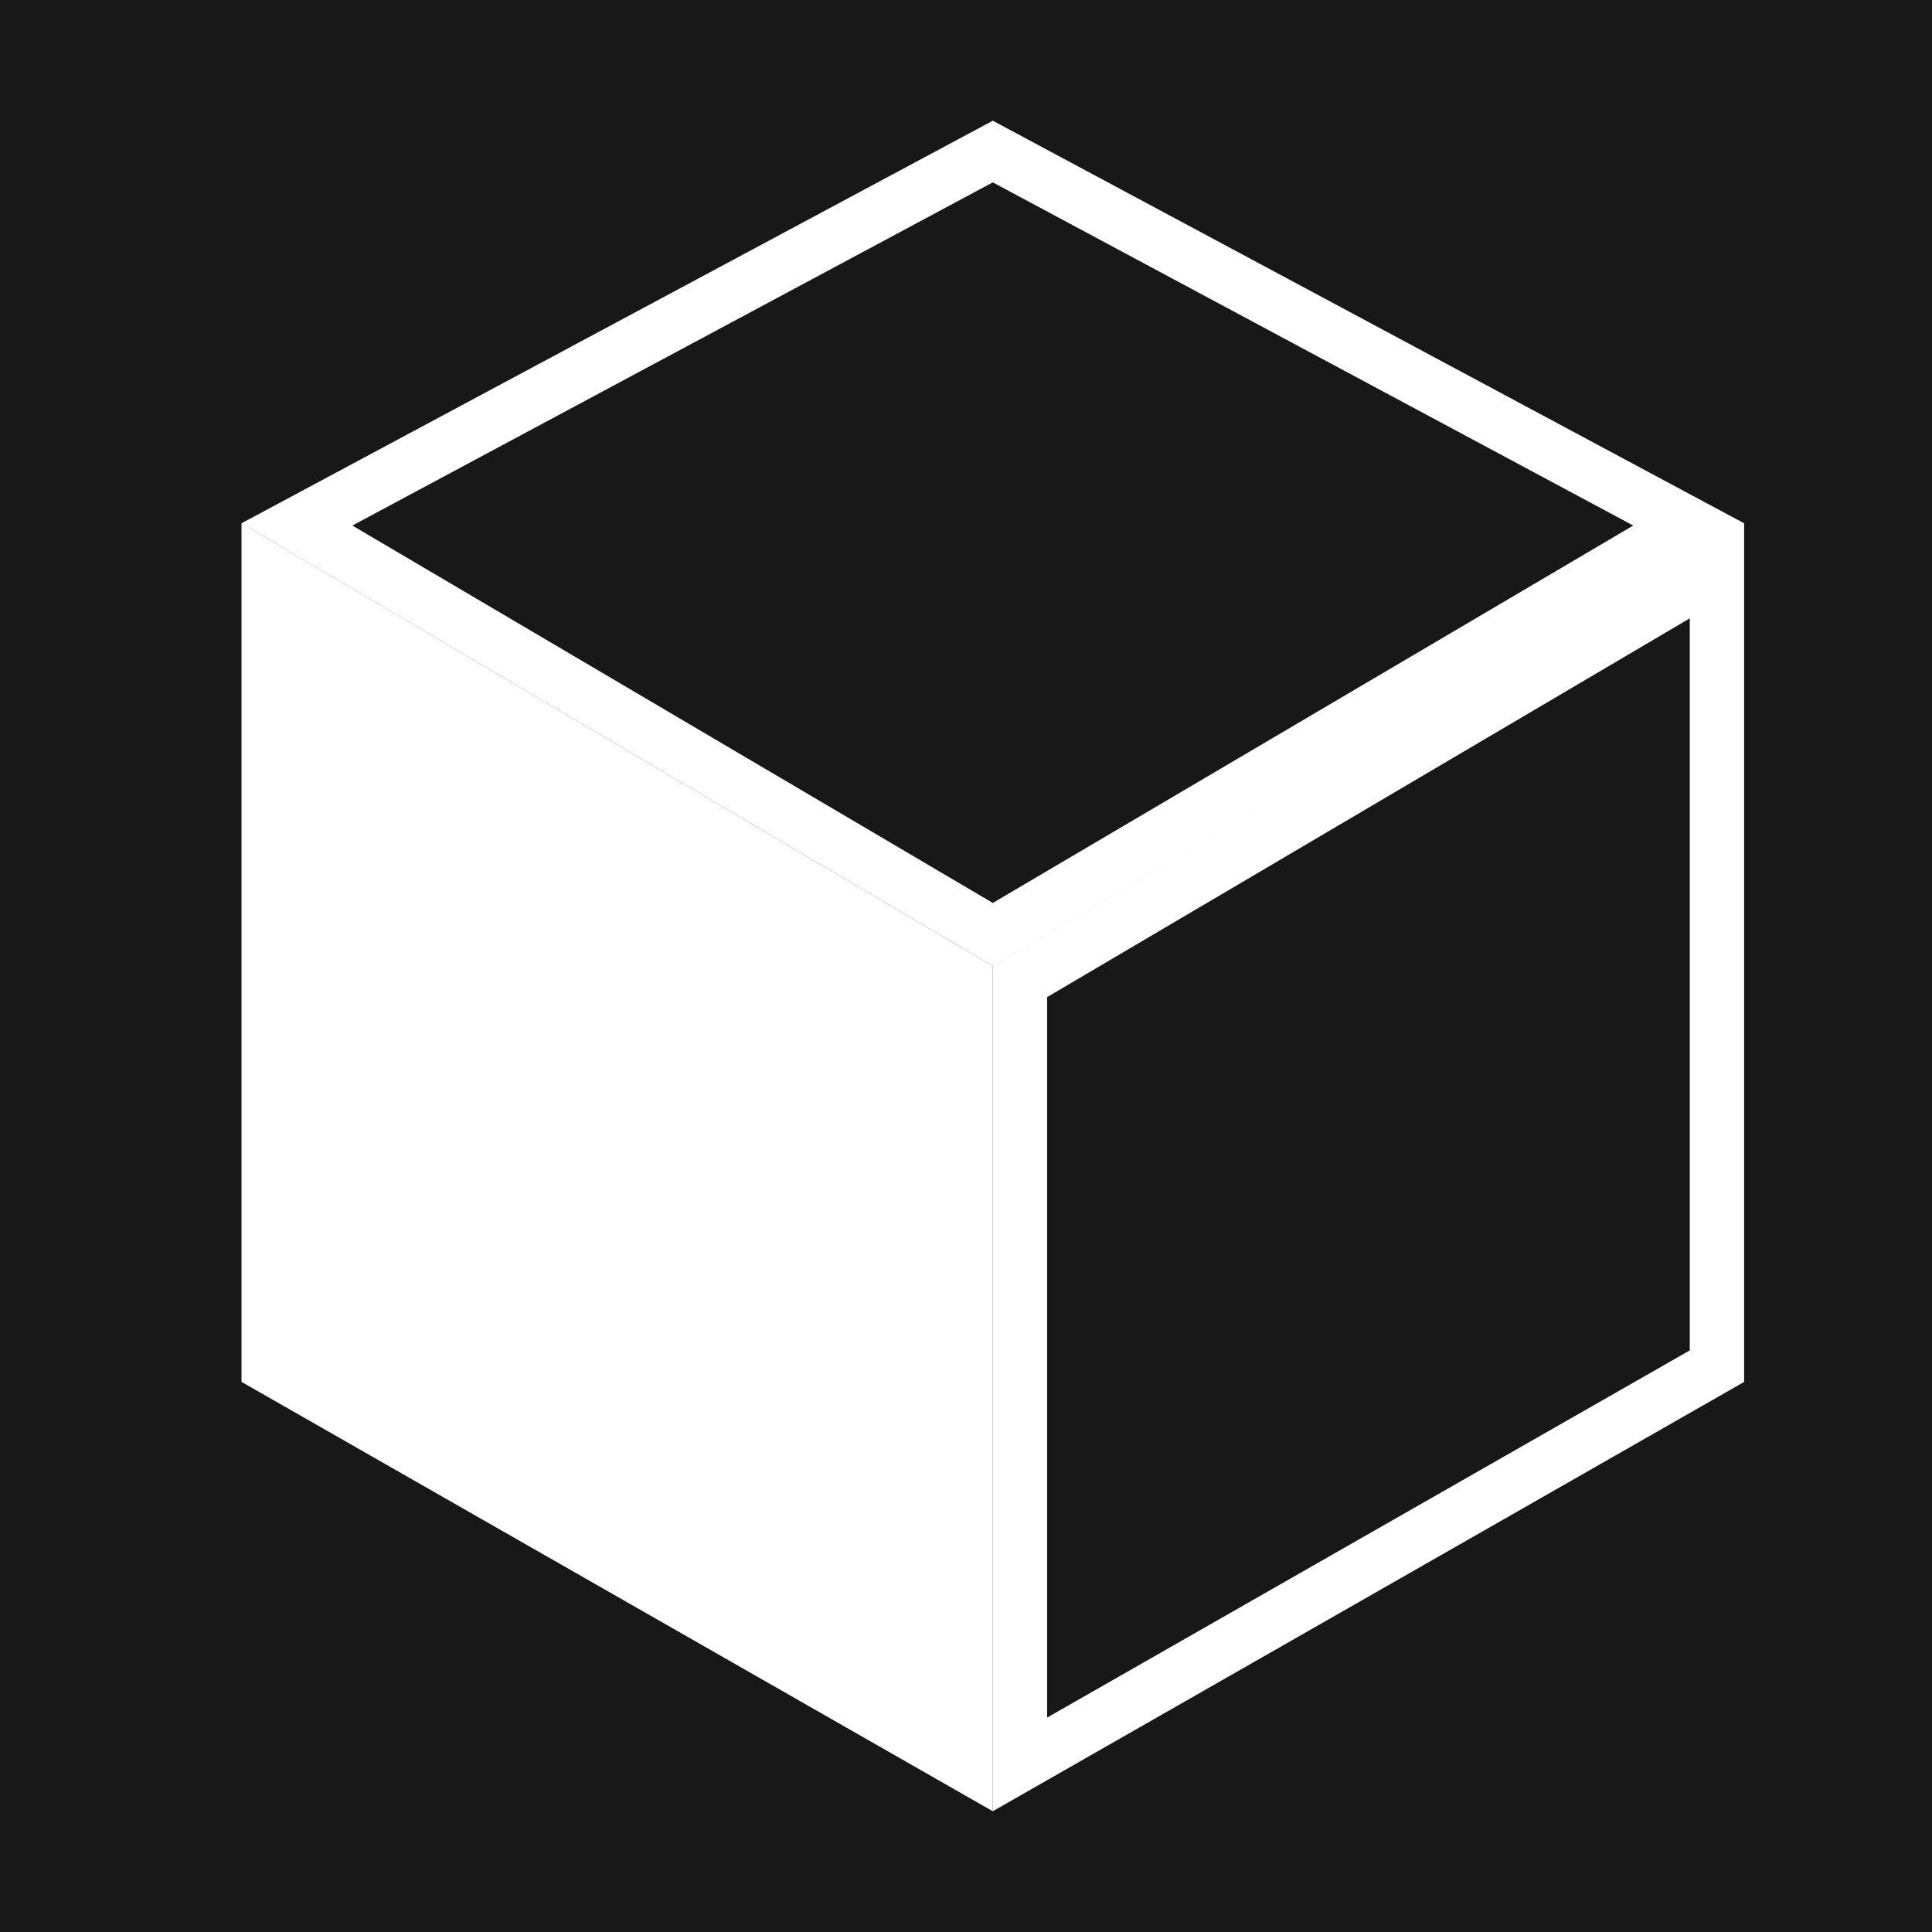 <svg width="16" height="16" viewBox="0 0 16 16" fill="none" xmlns="http://www.w3.org/2000/svg">
<rect width="16" height="16" fill="#181818"/>
<path d="M2 4.333L8.222 8V15L2 11.444L2 4.333Z" fill="white"/>
<path d="M8.447 14.612V8.129L14.219 4.727V11.314L8.447 14.612ZM13.985 4.343L8.222 7.739L2.459 4.343L8.222 1.255L13.985 4.343Z" stroke="white" stroke-width="0.45"/>
</svg>
